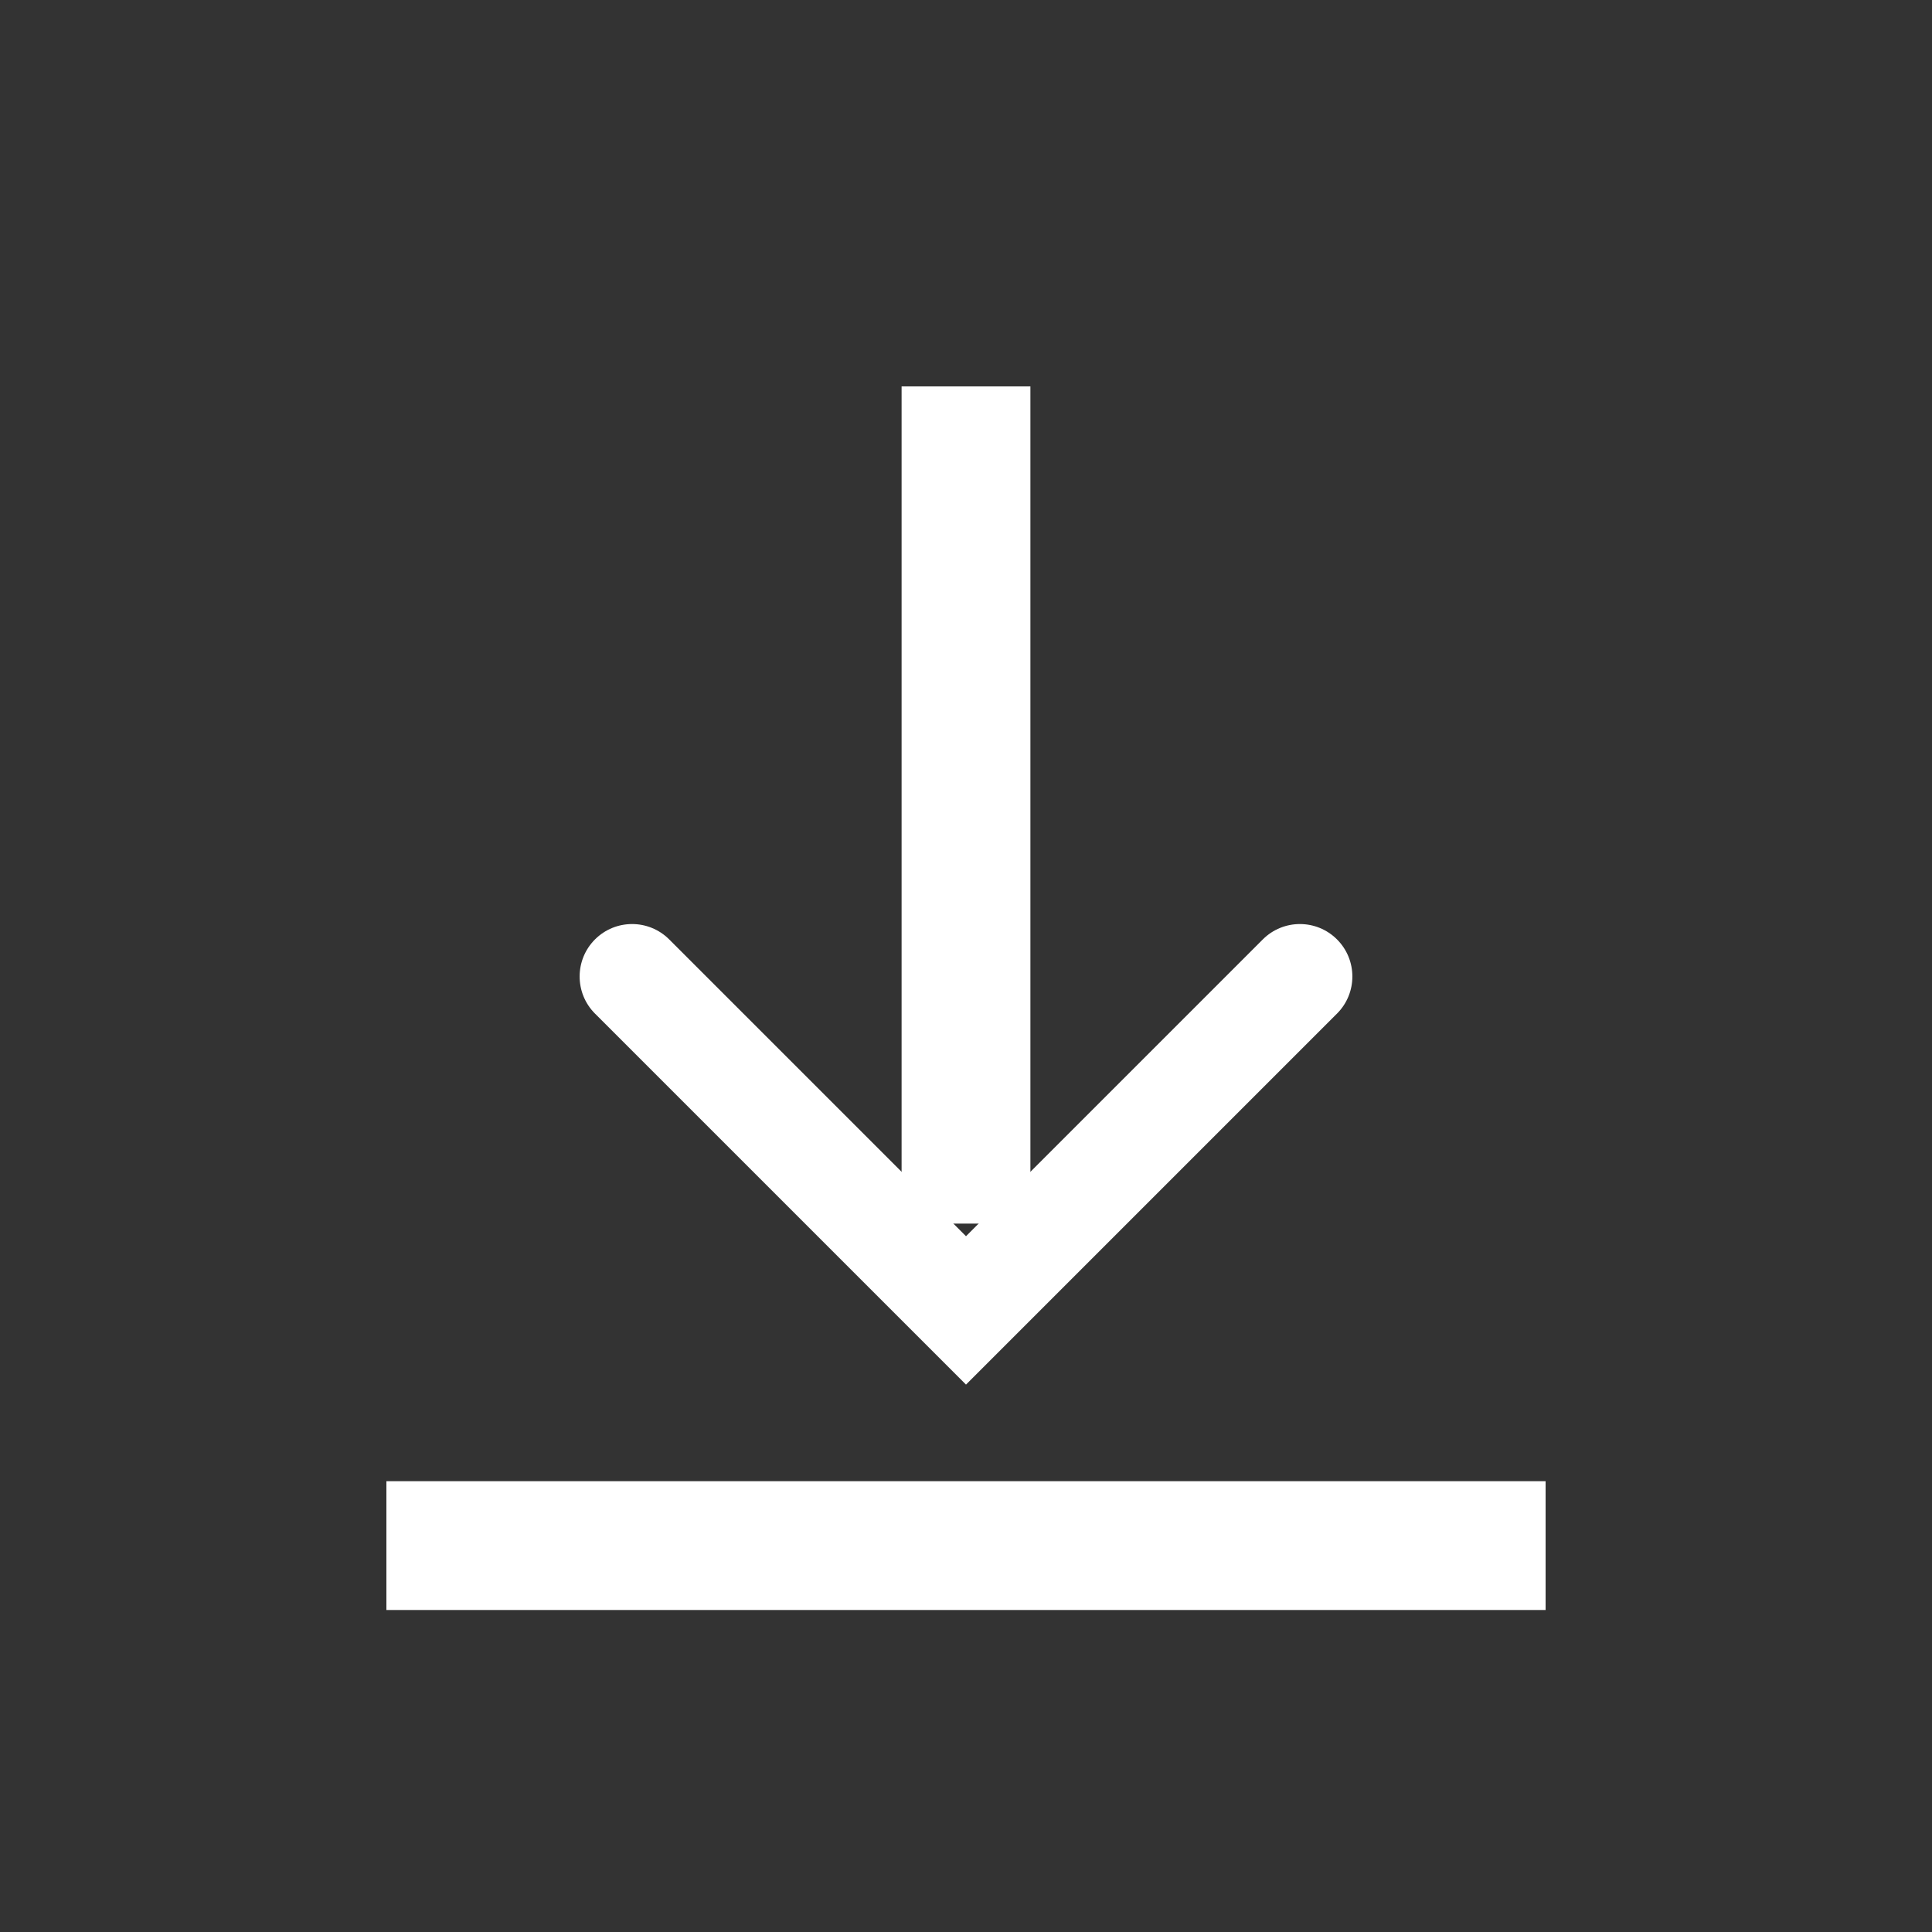 <?xml version="1.0" encoding="utf-8"?>
<svg version="1.1" id="Layer_1" xmlns="http://www.w3.org/2000/svg" xmlns:xlink="http://www.w3.org/1999/xlink" x="0px" y="0px"
	 viewBox="0 0 30 30" enable-background="new 0 0 30 30" xml:space="preserve">
<rect x="0" y="0" width="30" height="30" fill="#333333" stroke="none"/>
<rect fill="#FFFFFF" x="6" y="23" width="18" height="2"/>
<path fill="#FFFFFF" d="M15,21.5l-5.761-5.761c-0.318-0.318-0.318-0.834,0-1.152c0.318-0.318,0.834-0.318,1.152,0L15,19.196l4.609-4.609
	c0.318-0.318,0.834-0.318,1.152,0s0.318,0.834,0,1.152L15,21.5z"/>
<rect fill="#FFFFFF" x="14" y="6" width="2" height="13"/>
</svg>
